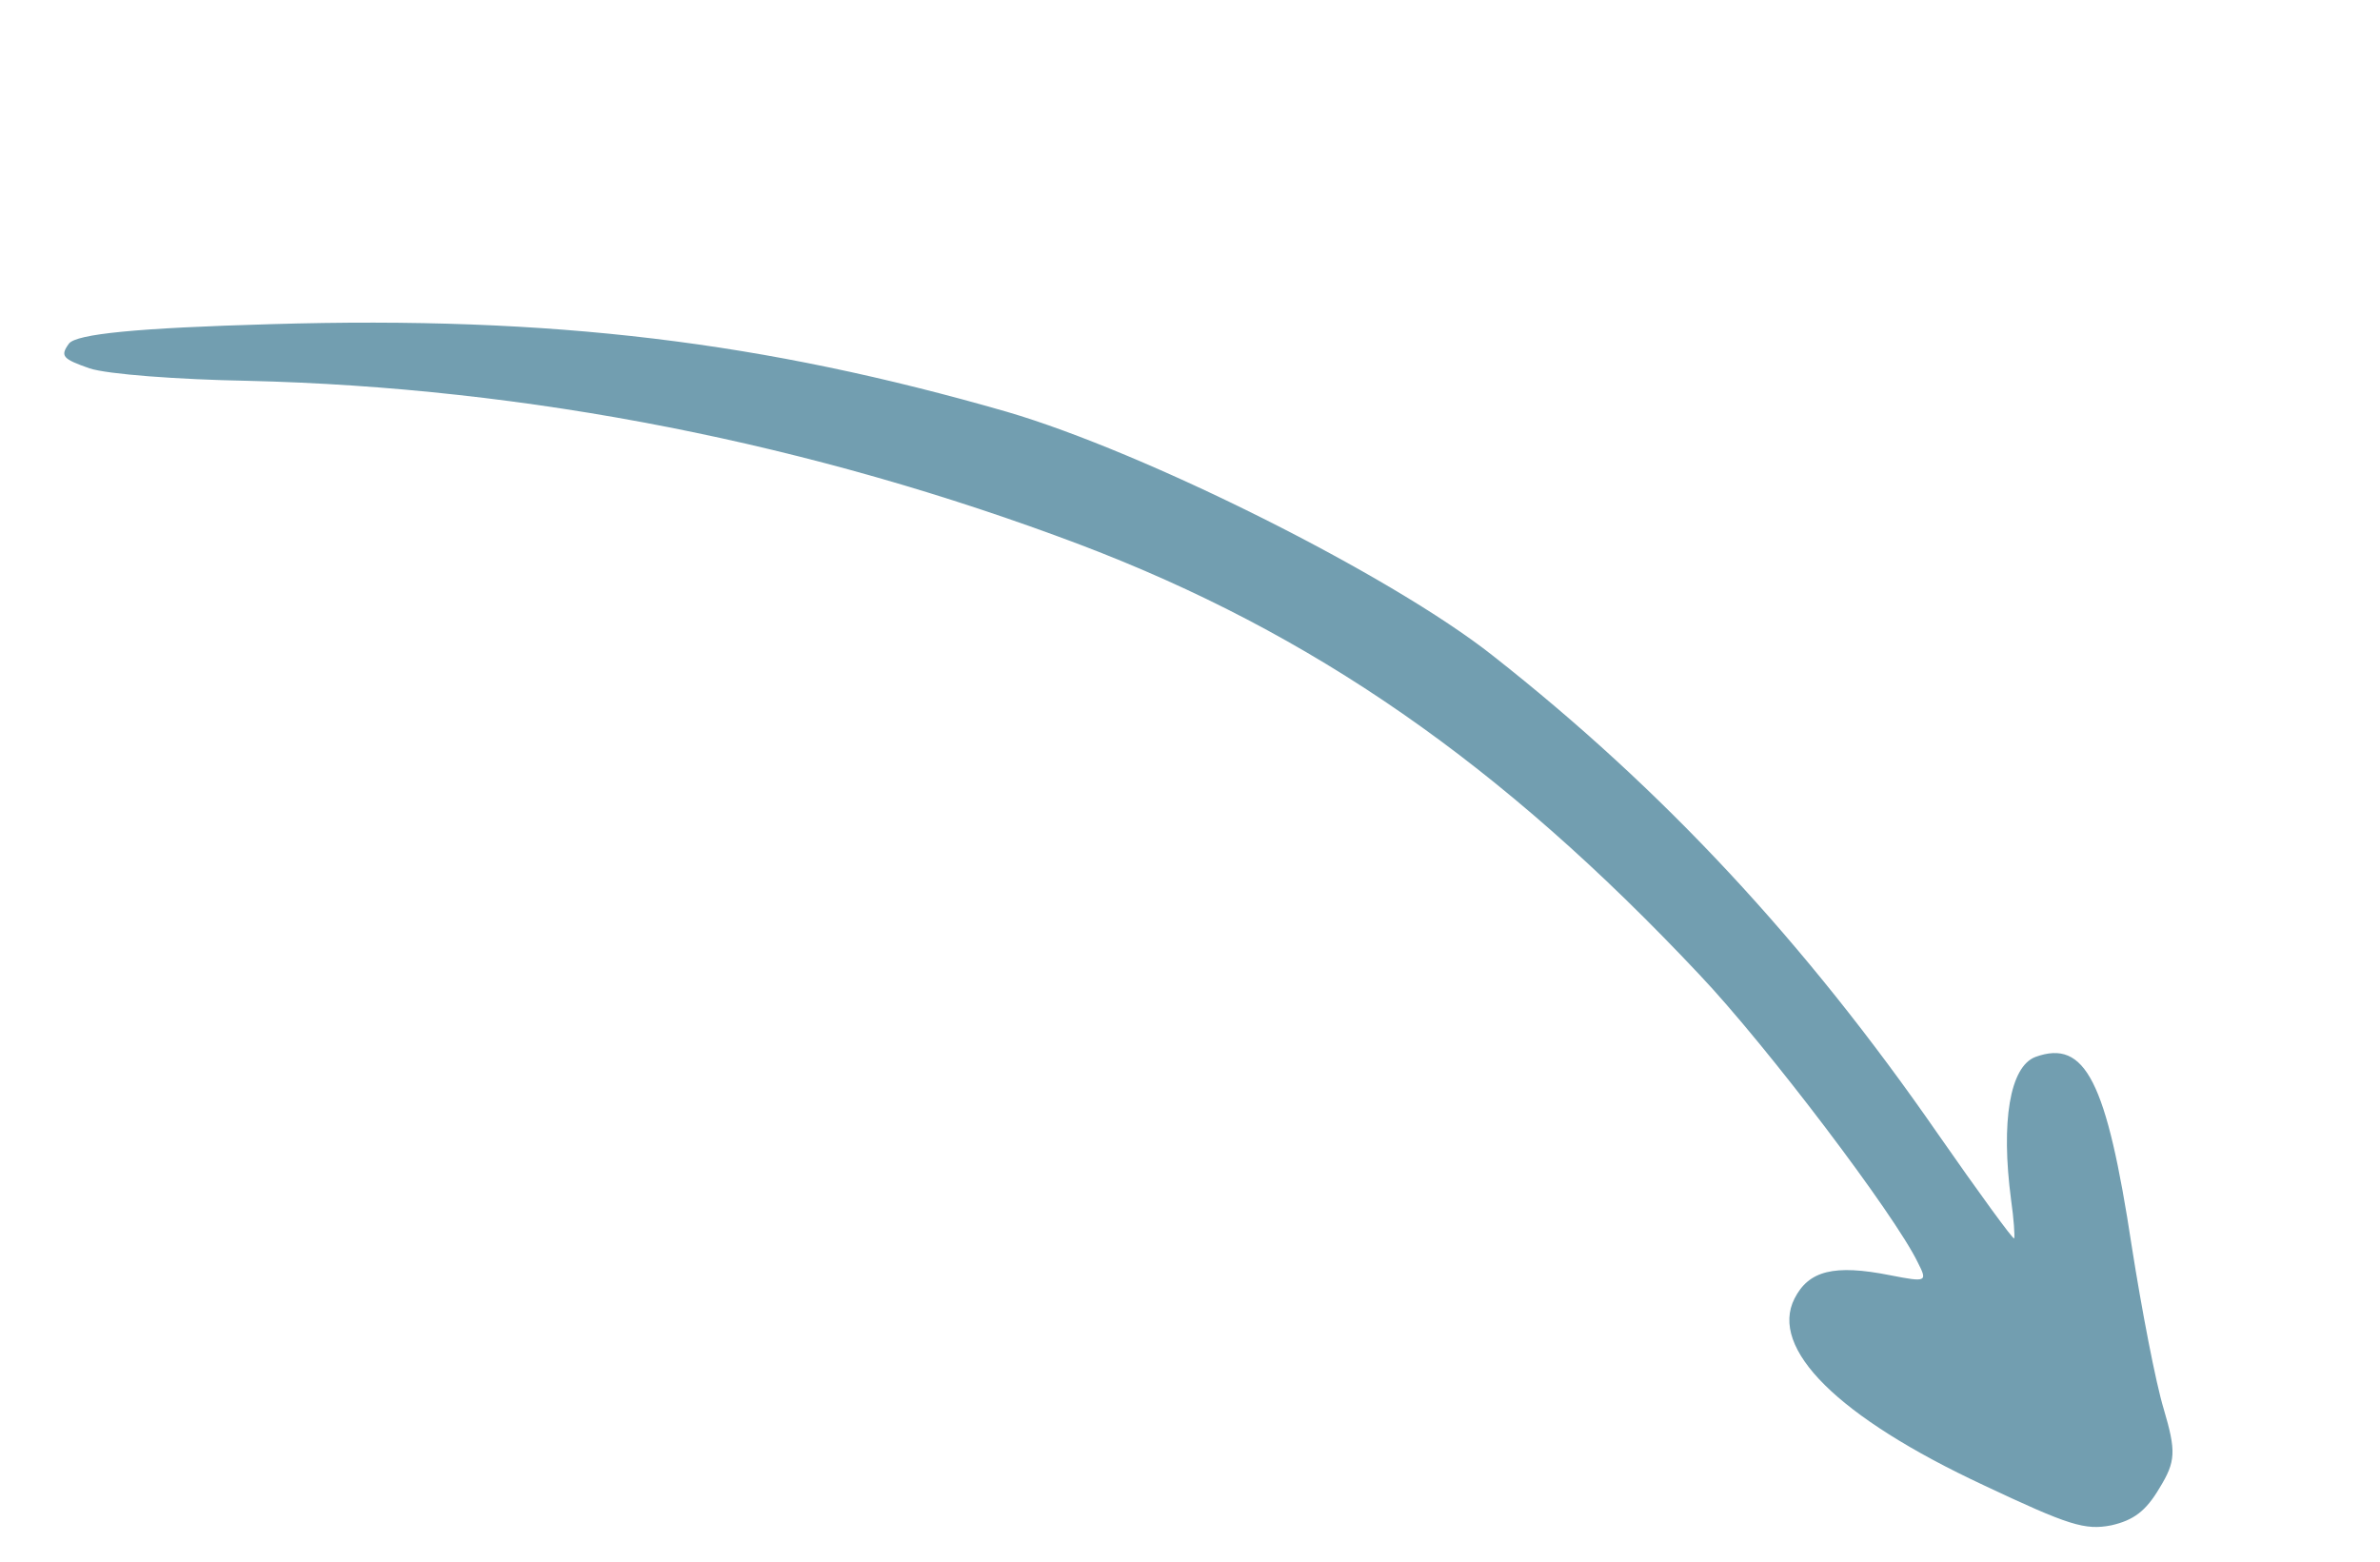 <?xml version="1.0" encoding="UTF-8"?> <svg xmlns="http://www.w3.org/2000/svg" width="99" height="65" viewBox="0 0 99 65" fill="none"><path d="M90.004 58.62C89.666 57.506 89.085 54.472 88.677 51.869C87.628 44.96 86.74 43.225 84.671 43.97C83.603 44.369 83.225 46.659 83.654 49.915C83.767 50.7 83.817 51.453 83.782 51.521C83.748 51.589 82.311 49.618 80.607 47.169C75.074 39.178 69.173 32.841 62.093 27.275C57.858 23.925 47.637 18.815 41.886 17.133C31.769 14.217 22.998 13.139 11.301 13.485C5.637 13.644 3.188 13.897 2.87 14.292C2.482 14.822 2.621 14.936 3.722 15.324C4.461 15.571 7.417 15.79 10.3 15.843C21.955 16.118 33.754 18.435 44.935 22.662C54.623 26.345 62.441 31.774 70.685 40.542C73.5 43.514 78.817 50.537 79.774 52.522C80.188 53.331 80.14 53.349 78.637 53.056C76.281 52.586 75.234 52.867 74.646 54.023C73.592 56.098 76.428 58.951 82.531 61.797C86.051 63.457 86.728 63.673 87.821 63.458C88.753 63.247 89.263 62.864 89.826 61.91C90.508 60.801 90.524 60.382 90.004 58.62Z" fill="#729EB0"></path></svg> 